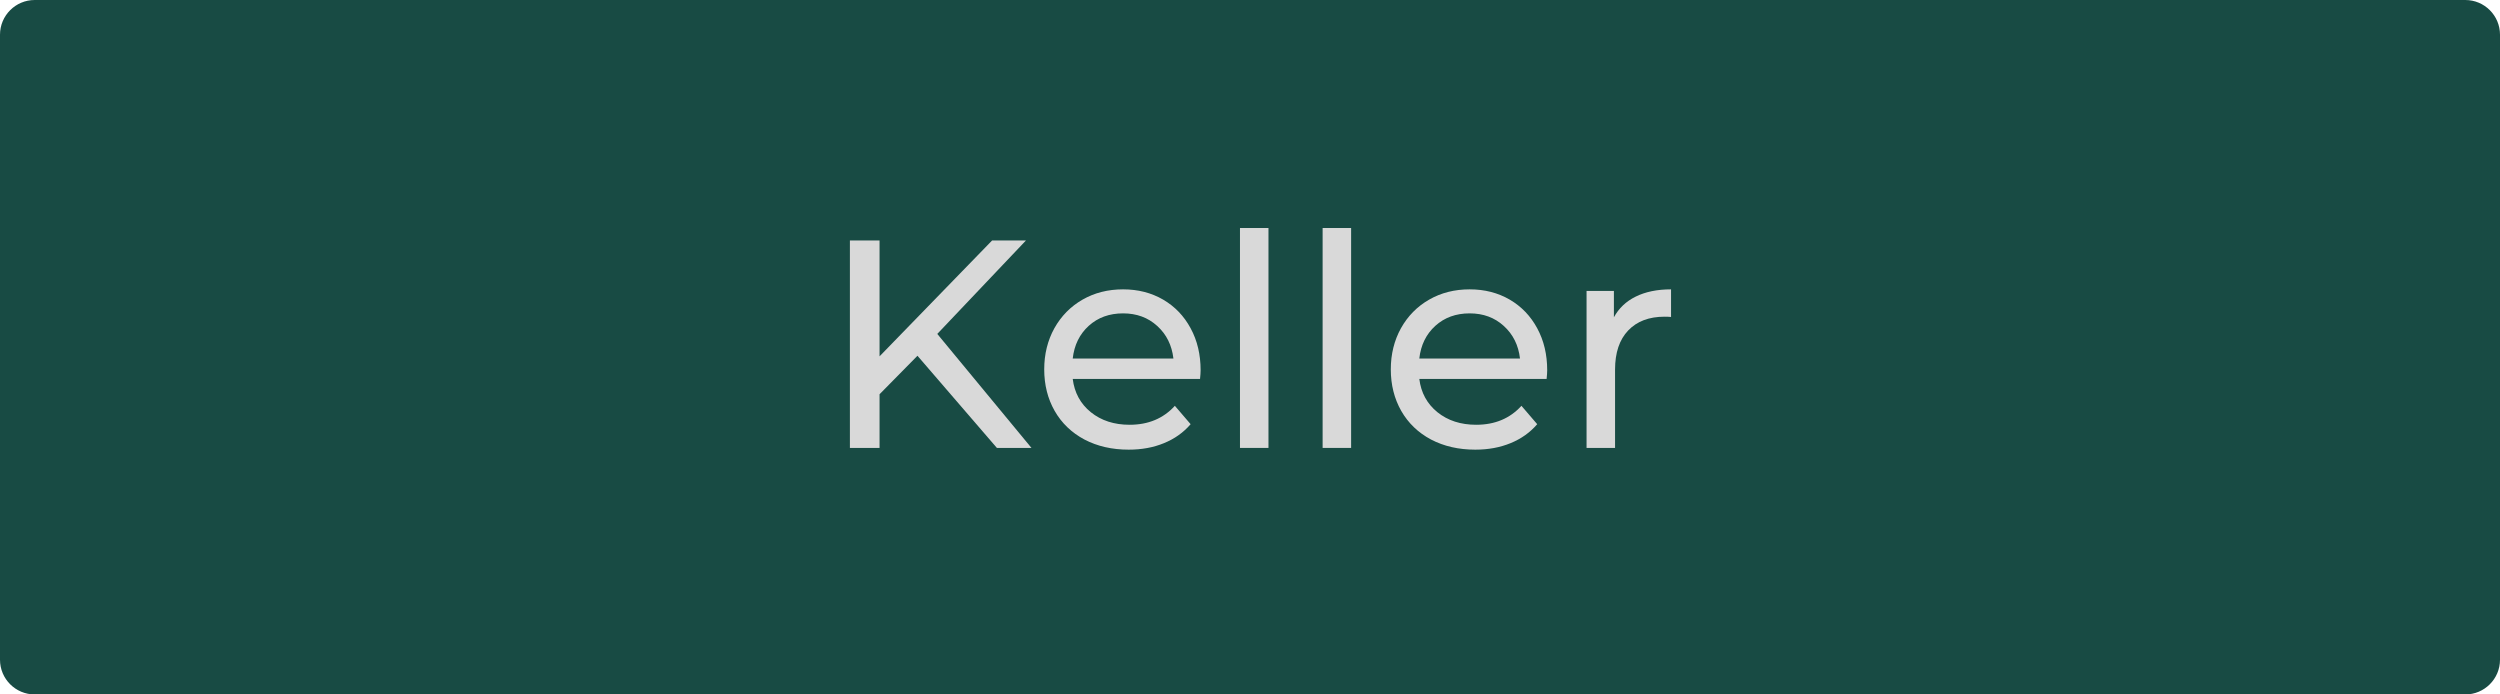 <svg xmlns="http://www.w3.org/2000/svg" xmlns:xlink="http://www.w3.org/1999/xlink" width="360" zoomAndPan="magnify" viewBox="0 0 270 75" height="100" preserveAspectRatio="xMidYMid meet" version="1.0"><defs><g/><clipPath id="e37e9e84ba"><path d="M 3.75 0 L 266.25 0 C 268.32 0 270 1.68 270 3.75 L 270 71.25 C 270 73.32 268.32 75 266.25 75 L 3.75 75 C 1.68 75 0 73.32 0 71.25 L 0 3.75 C 0 1.68 1.68 0 3.75 0 Z M 3.75 0 " clip-rule="nonzero"/></clipPath></defs><g clip-path="url(#e37e9e84ba)"><rect x="-27" width="324" fill="#184b44" y="-7.5" height="90" fill-opacity="1"/></g><g fill="#d9d9d9" fill-opacity="1"><g transform="translate(88.43, 48.375)"><g><path d="M 10.656 -9.953 L 6.562 -5.797 L 6.562 0 L 3.359 0 L 3.359 -22.406 L 6.562 -22.406 L 6.562 -9.891 L 18.719 -22.406 L 22.375 -22.406 L 12.797 -12.312 L 22.969 0 L 19.234 0 Z M 10.656 -9.953 "/></g></g></g><g fill="#d9d9d9" fill-opacity="1"><g transform="translate(111.432, 48.375)"><g><path d="M 18.234 -8.391 C 18.234 -8.148 18.211 -7.836 18.172 -7.453 L 4.422 -7.453 C 4.609 -5.961 5.258 -4.766 6.375 -3.859 C 7.5 -2.953 8.895 -2.5 10.562 -2.5 C 12.582 -2.5 14.211 -3.18 15.453 -4.547 L 17.156 -2.562 C 16.383 -1.664 15.426 -0.984 14.281 -0.516 C 13.145 -0.047 11.875 0.188 10.469 0.188 C 8.676 0.188 7.082 -0.176 5.688 -0.906 C 4.301 -1.645 3.227 -2.676 2.469 -4 C 1.719 -5.32 1.344 -6.816 1.344 -8.484 C 1.344 -10.117 1.707 -11.598 2.438 -12.922 C 3.176 -14.242 4.191 -15.273 5.484 -16.016 C 6.773 -16.754 8.234 -17.125 9.859 -17.125 C 11.473 -17.125 12.914 -16.754 14.188 -16.016 C 15.457 -15.273 16.445 -14.242 17.156 -12.922 C 17.875 -11.598 18.234 -10.086 18.234 -8.391 Z M 9.859 -14.531 C 8.379 -14.531 7.145 -14.082 6.156 -13.188 C 5.164 -12.289 4.586 -11.113 4.422 -9.656 L 15.297 -9.656 C 15.129 -11.094 14.547 -12.266 13.547 -13.172 C 12.555 -14.078 11.328 -14.531 9.859 -14.531 Z M 9.859 -14.531 "/></g></g></g><g fill="#d9d9d9" fill-opacity="1"><g transform="translate(131.011, 48.375)"><g><path d="M 2.906 -23.75 L 5.984 -23.75 L 5.984 0 L 2.906 0 Z M 2.906 -23.75 "/></g></g></g><g fill="#d9d9d9" fill-opacity="1"><g transform="translate(139.937, 48.375)"><g><path d="M 2.906 -23.75 L 5.984 -23.75 L 5.984 0 L 2.906 0 Z M 2.906 -23.75 "/></g></g></g><g fill="#d9d9d9" fill-opacity="1"><g transform="translate(148.863, 48.375)"><g><path d="M 18.234 -8.391 C 18.234 -8.148 18.211 -7.836 18.172 -7.453 L 4.422 -7.453 C 4.609 -5.961 5.258 -4.766 6.375 -3.859 C 7.5 -2.953 8.895 -2.5 10.562 -2.5 C 12.582 -2.5 14.211 -3.18 15.453 -4.547 L 17.156 -2.562 C 16.383 -1.664 15.426 -0.984 14.281 -0.516 C 13.145 -0.047 11.875 0.188 10.469 0.188 C 8.676 0.188 7.082 -0.176 5.688 -0.906 C 4.301 -1.645 3.227 -2.676 2.469 -4 C 1.719 -5.32 1.344 -6.816 1.344 -8.484 C 1.344 -10.117 1.707 -11.598 2.438 -12.922 C 3.176 -14.242 4.191 -15.273 5.484 -16.016 C 6.773 -16.754 8.234 -17.125 9.859 -17.125 C 11.473 -17.125 12.914 -16.754 14.188 -16.016 C 15.457 -15.273 16.445 -14.242 17.156 -12.922 C 17.875 -11.598 18.234 -10.086 18.234 -8.391 Z M 9.859 -14.531 C 8.379 -14.531 7.145 -14.082 6.156 -13.188 C 5.164 -12.289 4.586 -11.113 4.422 -9.656 L 15.297 -9.656 C 15.129 -11.094 14.547 -12.266 13.547 -13.172 C 12.555 -14.078 11.328 -14.531 9.859 -14.531 Z M 9.859 -14.531 "/></g></g></g><g fill="#d9d9d9" fill-opacity="1"><g transform="translate(168.442, 48.375)"><g><path d="M 5.859 -14.109 C 6.391 -15.086 7.176 -15.832 8.219 -16.344 C 9.27 -16.863 10.539 -17.125 12.031 -17.125 L 12.031 -14.141 C 11.863 -14.16 11.629 -14.172 11.328 -14.172 C 9.66 -14.172 8.352 -13.676 7.406 -12.688 C 6.457 -11.695 5.984 -10.285 5.984 -8.453 L 5.984 0 L 2.906 0 L 2.906 -16.953 L 5.859 -16.953 Z M 5.859 -14.109 "/></g></g></g></svg>